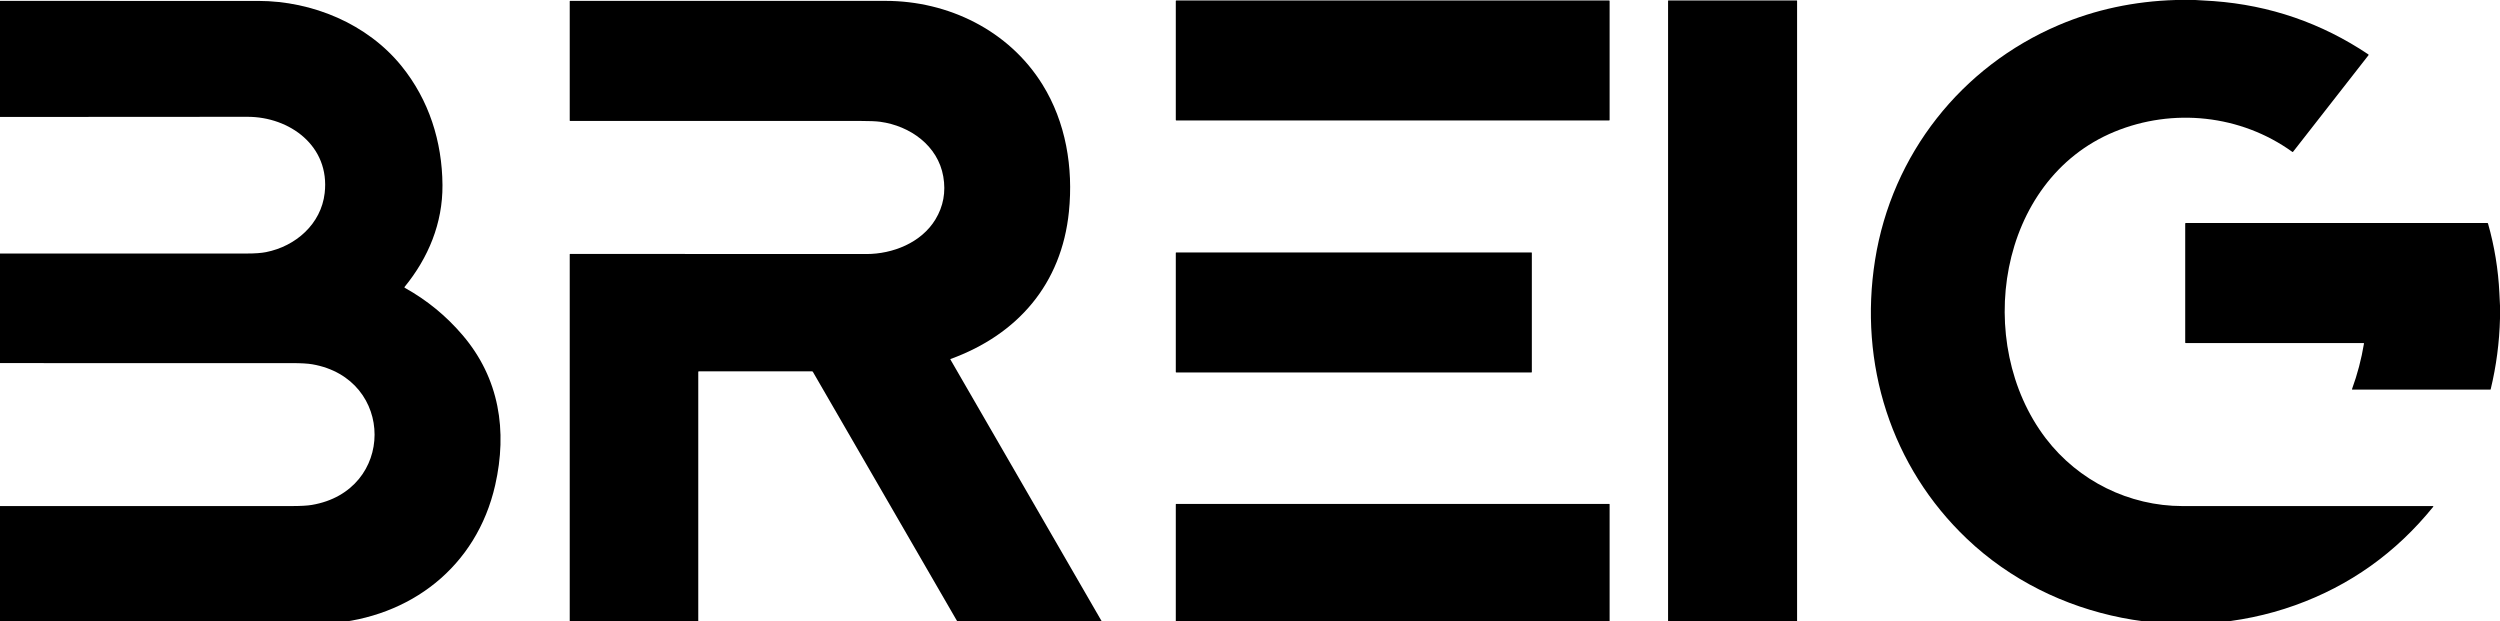 <?xml version="1.0" encoding="UTF-8"?> <svg xmlns="http://www.w3.org/2000/svg" width="330" height="82" viewBox="0 0 330 82" fill="none"><g clip-path="url(#clip0_10969_524)"><path d="M287.205 0H289.768C290.582 0.038 291.395 0.086 292.205 0.146C299.63 0.693 306.434 3.037 312.616 7.176C312.626 7.182 312.634 7.19 312.64 7.2C312.646 7.209 312.65 7.22 312.652 7.232C312.654 7.243 312.653 7.255 312.65 7.266C312.647 7.277 312.642 7.288 312.635 7.297L302.683 20.036C302.656 20.071 302.625 20.075 302.589 20.05C295.773 15.137 286.821 14.214 279.118 17.387C263.639 23.763 260.451 45.304 270.05 57.871C274.352 63.504 281.075 66.8 288.086 66.801C299.118 66.805 310.14 66.806 321.151 66.804C321.161 66.804 321.17 66.807 321.178 66.812C321.186 66.817 321.193 66.824 321.197 66.833C321.201 66.841 321.203 66.851 321.201 66.861C321.2 66.87 321.197 66.879 321.191 66.886C316.277 72.964 310.189 77.303 302.928 79.902C288.301 85.14 271.06 81.975 259.646 71.133C249.623 61.613 245.332 48.026 247.509 34.32C249.729 20.343 258.921 8.775 271.752 3.312C276.553 1.269 281.703 0.164 287.205 0Z" fill="black"></path><path d="M212.396 0.059H155.278C155.238 0.059 155.205 0.093 155.205 0.134V15.829C155.205 15.871 155.238 15.904 155.278 15.904H212.396C212.436 15.904 212.469 15.871 212.469 15.829V0.134C212.469 0.093 212.436 0.059 212.396 0.059Z" fill="black"></path><path d="M237.166 0.059H220.234C220.207 0.059 220.185 0.081 220.185 0.109V82.315C220.185 82.343 220.207 82.365 220.234 82.365H237.166C237.193 82.365 237.215 82.343 237.215 82.315V0.109C237.215 0.081 237.193 0.059 237.166 0.059Z" fill="black"></path><path d="M0 82.363V66.802C12.813 66.806 25.626 66.805 38.44 66.8C39.661 66.8 40.566 66.75 41.155 66.651C52.202 64.793 52.19 49.987 41.223 48.086C40.63 47.983 39.725 47.931 38.508 47.931C25.672 47.928 12.836 47.927 0 47.929V33.463C10.854 33.463 21.708 33.464 32.562 33.465C33.647 33.465 34.497 33.404 35.114 33.281C39.014 32.509 42.388 29.589 42.859 25.482C43.57 19.274 38.238 15.411 32.653 15.418C21.768 15.431 10.884 15.437 0 15.438V0.117C17.362 0.109 28.734 0.11 34.117 0.121C41.229 0.135 48.485 3.136 53.004 8.723C56.624 13.197 58.366 18.675 58.407 24.429C58.443 29.458 56.543 34.033 53.411 37.865C53.404 37.875 53.398 37.886 53.395 37.898C53.392 37.911 53.391 37.923 53.394 37.936C53.396 37.948 53.401 37.96 53.408 37.97C53.416 37.98 53.425 37.989 53.436 37.995C56.35 39.611 58.896 41.697 61.074 44.253C65.917 49.936 66.993 56.857 65.363 64.04C62.908 74.846 54.15 81.529 43.411 82.299C42.81 82.342 41.902 82.363 40.687 82.363C27.125 82.366 13.562 82.366 0 82.363Z" fill="black"></path><path d="M92.171 49.094V82.329C92.171 82.338 92.168 82.348 92.161 82.354C92.154 82.361 92.145 82.365 92.136 82.365H75.26C75.253 82.365 75.245 82.363 75.239 82.36C75.232 82.358 75.226 82.353 75.22 82.348C75.215 82.343 75.211 82.336 75.208 82.329C75.206 82.322 75.204 82.315 75.204 82.307V33.572C75.204 33.536 75.222 33.518 75.257 33.518C88.291 33.52 101.328 33.525 114.37 33.532C117.821 33.533 121.606 32.054 123.477 28.965C124.523 27.238 124.869 25.352 124.515 23.308C123.807 19.213 120.128 16.619 116.203 16.077C115.653 16.001 114.747 15.963 113.484 15.963C100.734 15.959 87.991 15.959 75.256 15.962C75.221 15.962 75.204 15.944 75.204 15.908V0.172C75.204 0.165 75.206 0.157 75.208 0.151C75.211 0.144 75.215 0.137 75.22 0.132C75.226 0.127 75.232 0.123 75.239 0.12C75.245 0.117 75.253 0.116 75.26 0.116C89.127 0.115 103.004 0.115 116.889 0.116C125.155 0.116 133.164 4.005 137.603 11.155C140.701 16.145 141.686 22.124 141.098 27.939C140.132 37.489 134.336 44.161 125.479 47.386C125.444 47.399 125.435 47.422 125.454 47.455L145.592 82.297C145.619 82.342 145.606 82.365 145.554 82.365H126.597C126.585 82.365 126.573 82.362 126.562 82.355C126.551 82.349 126.542 82.34 126.536 82.329L107.302 49.086C107.276 49.042 107.238 49.02 107.187 49.02H92.245C92.196 49.02 92.171 49.045 92.171 49.094Z" fill="black"></path><path d="M330 40.336V42.055C329.918 45.211 329.509 48.318 328.773 51.377C328.769 51.392 328.761 51.405 328.748 51.415C328.736 51.425 328.721 51.43 328.705 51.43H310.517C310.466 51.43 310.45 51.406 310.467 51.357C311.179 49.406 311.705 47.404 312.045 45.352C312.047 45.344 312.046 45.336 312.044 45.328C312.042 45.32 312.038 45.313 312.033 45.306C312.028 45.3 312.021 45.295 312.013 45.292C312.006 45.288 311.998 45.286 311.99 45.286H288.526C288.474 45.286 288.448 45.26 288.448 45.208V29.516C288.448 29.465 288.473 29.44 288.523 29.44H328.332C328.377 29.44 328.406 29.463 328.419 29.508C329.271 32.517 329.772 35.583 329.92 38.703C329.945 39.247 329.972 39.791 330 40.336Z" fill="black"></path><path d="M202.14 33.321H155.267C155.233 33.321 155.205 33.35 155.205 33.385V49.103C155.205 49.138 155.233 49.166 155.267 49.166H202.14C202.175 49.166 202.203 49.138 202.203 49.103V33.385C202.203 33.35 202.175 33.321 202.14 33.321Z" fill="black"></path><path d="M212.42 82.365H155.254C155.241 82.365 155.228 82.36 155.219 82.35C155.21 82.341 155.205 82.328 155.205 82.315V66.571C155.205 66.558 155.21 66.545 155.219 66.536C155.228 66.527 155.241 66.522 155.254 66.522H212.42C212.433 66.522 212.446 66.527 212.455 66.536C212.464 66.545 212.469 66.558 212.469 66.571V82.315C212.469 82.328 212.464 82.341 212.455 82.35C212.446 82.36 212.433 82.365 212.42 82.365Z" fill="black"></path></g><defs><clipPath id="clip0_10969_524"><rect width="330" height="82" fill="white"></rect></clipPath></defs></svg> 